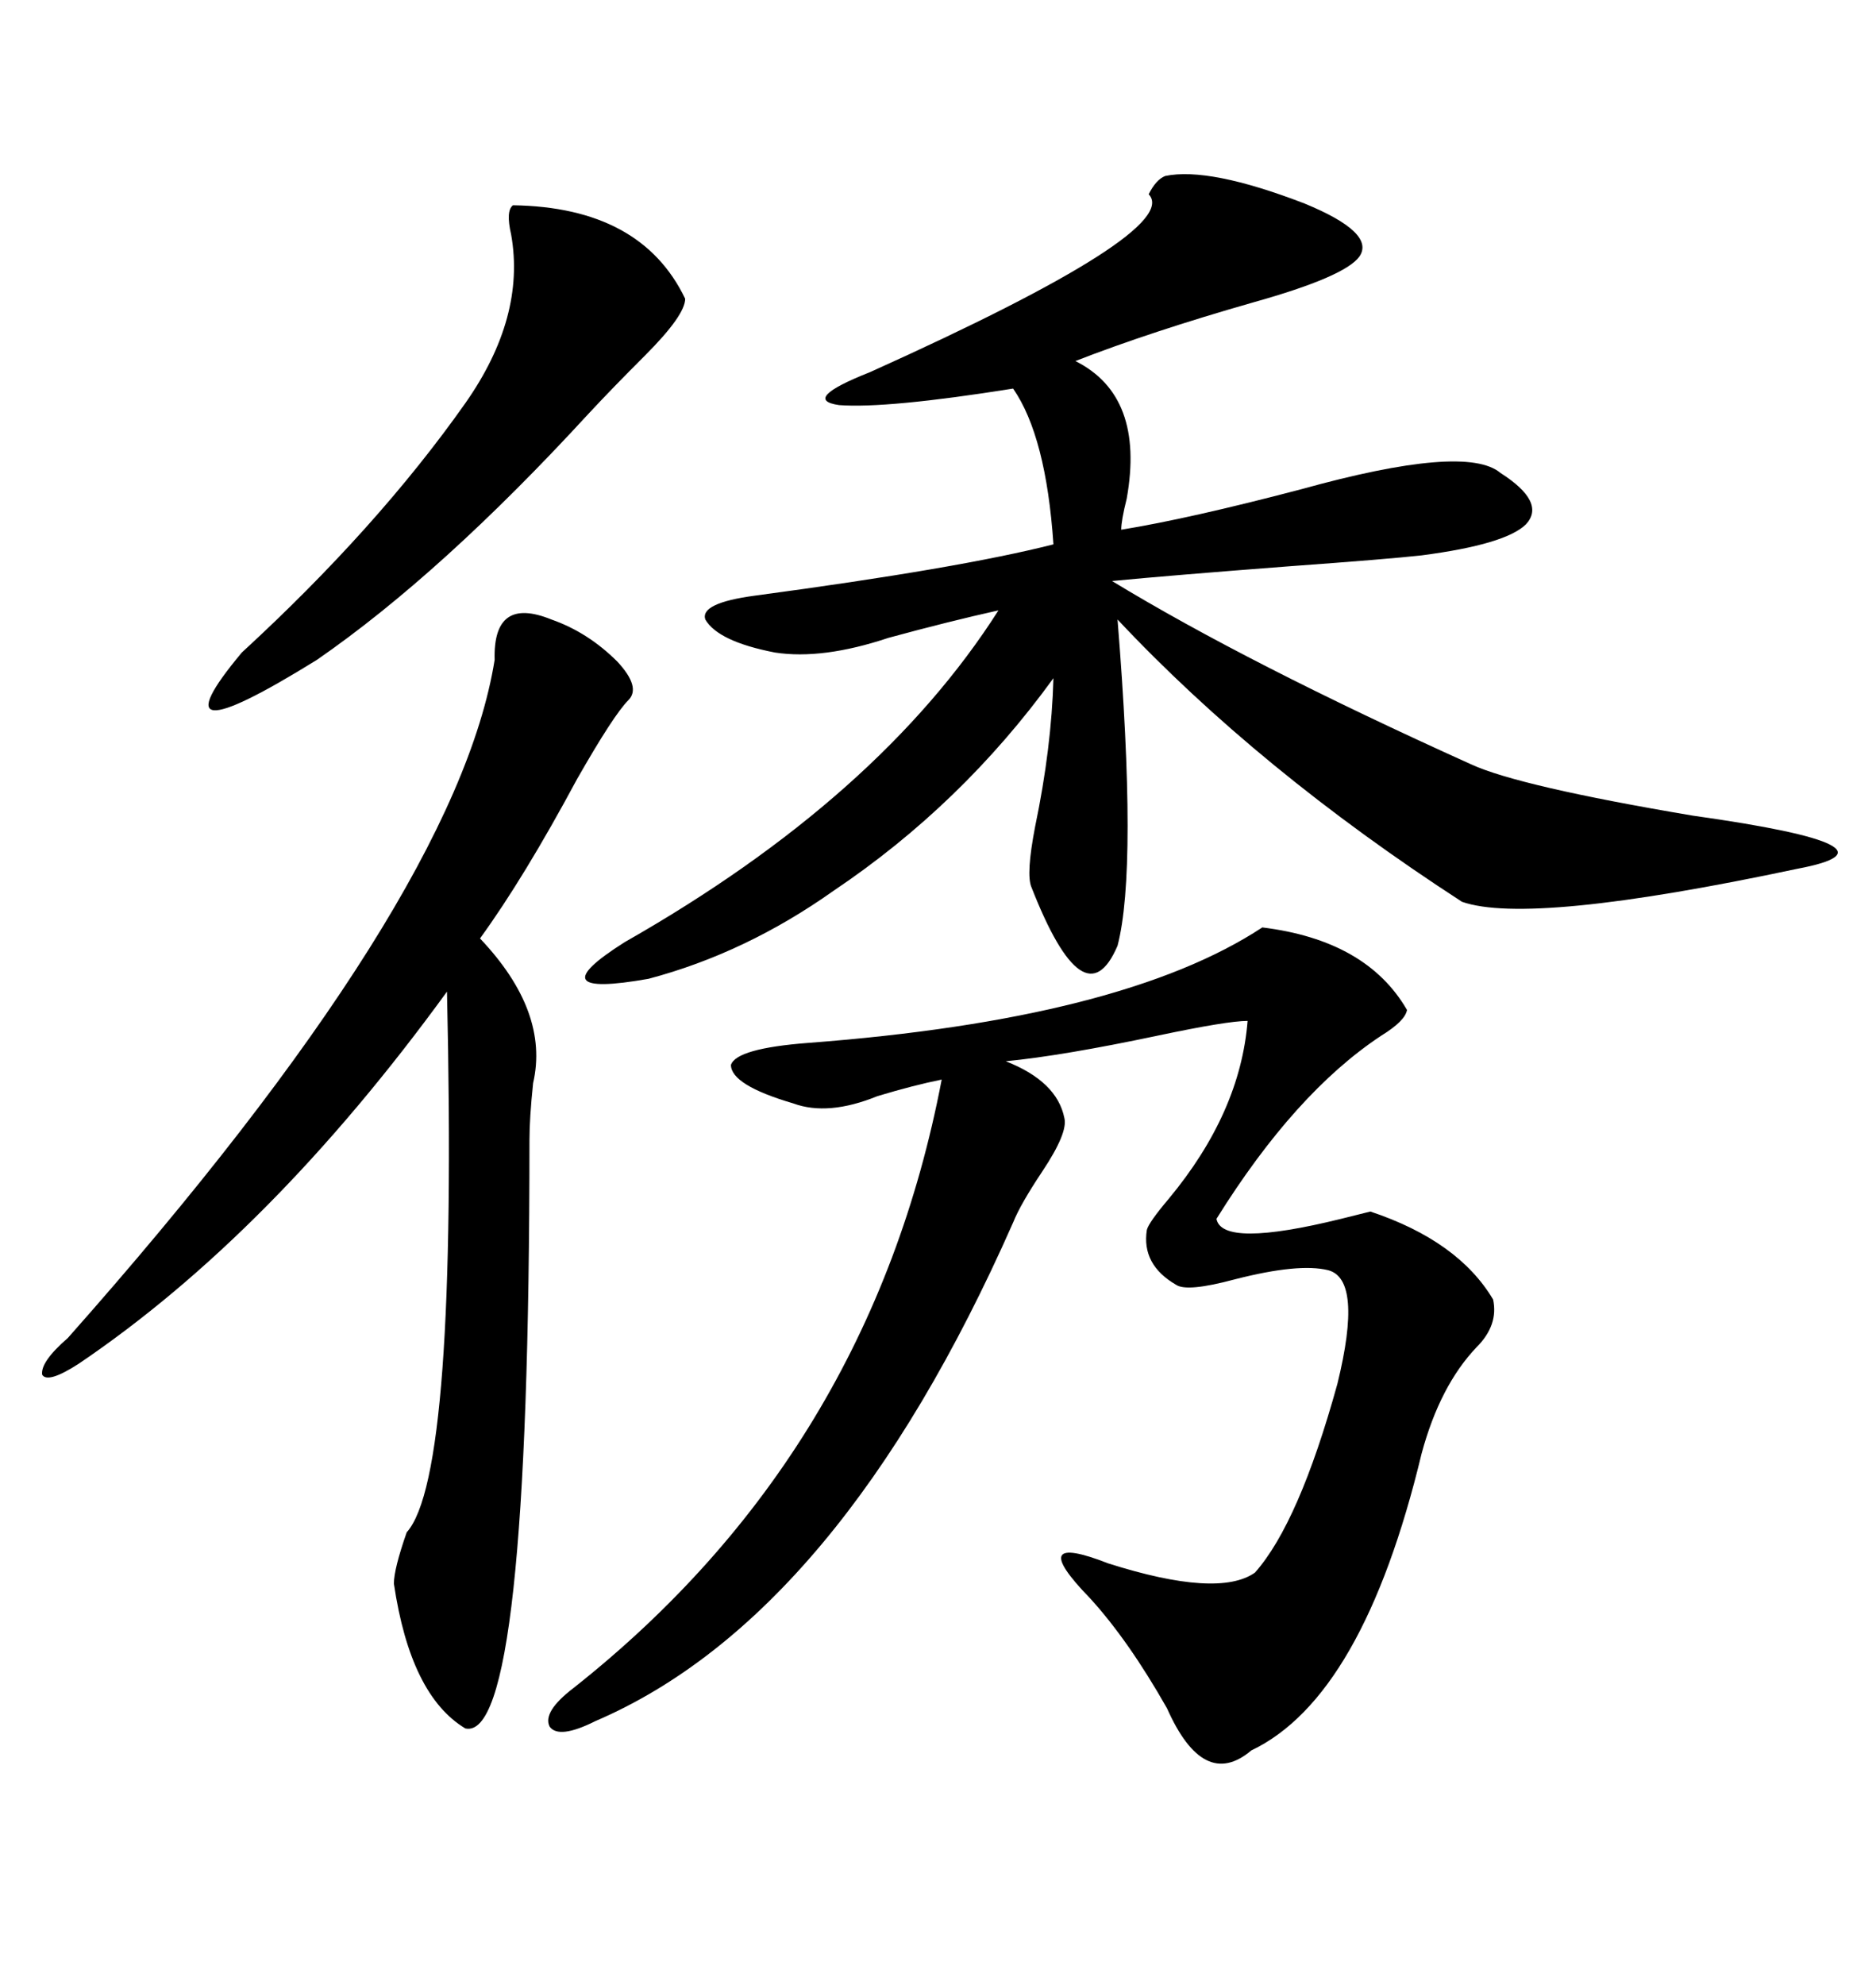 <svg xmlns="http://www.w3.org/2000/svg" xmlns:xlink="http://www.w3.org/1999/xlink" width="300" height="317.285"><path d="M186.33 28.13L186.33 28.13Q193.36 26.66 208.59 32.52L208.59 32.52Q220.02 37.21 217.38 41.02L217.38 41.02Q215.04 44.24 200.39 48.34L200.39 48.34Q183.98 53.03 171.97 57.71L171.97 57.71Q183.11 63.28 180.18 79.69L180.18 79.69Q179.30 83.20 179.30 84.67L179.30 84.67Q190.14 82.91 208.01 78.22L208.01 78.22Q234.38 70.90 239.94 75.59L239.94 75.59Q247.27 80.27 244.04 83.79L244.04 83.79Q240.82 87.01 227.34 88.77L227.34 88.77Q222.07 89.36 205.96 90.53L205.96 90.53Q186.91 91.99 177.83 92.87L177.83 92.87Q199.51 106.05 235.25 122.17L235.25 122.17Q242.87 125.68 270.70 130.37L270.70 130.37Q306.15 135.35 287.40 138.87L287.40 138.87Q244.63 147.95 233.79 144.14L233.79 144.14Q201.27 123.05 178.71 99.02L178.71 99.02Q181.93 138.87 178.71 151.17L178.71 151.17Q173.44 163.48 164.94 141.80L164.94 141.80Q164.06 139.75 165.53 132.13L165.53 132.13Q168.16 119.53 168.46 108.40L168.46 108.40Q153.81 128.61 133.30 142.38L133.30 142.38Q119.24 152.34 103.71 156.45L103.71 156.45Q85.55 159.67 99.90 150.59L99.90 150.59Q140.63 127.44 159.67 97.56L159.67 97.56Q151.76 99.32 142.09 101.95L142.09 101.95Q131.54 105.47 123.93 104.30L123.93 104.30Q114.84 102.54 112.79 99.02L112.79 99.02Q111.91 96.39 120.70 95.21L120.70 95.21Q153.52 90.82 168.46 87.01L168.46 87.01Q167.29 69.73 162.01 62.11L162.01 62.11Q141.80 65.33 134.18 64.75L134.18 64.75Q128.03 63.87 139.16 59.47L139.16 59.47Q189.26 36.91 183.69 31.05L183.69 31.05Q184.86 28.71 186.33 28.13ZM201.86 148.24L201.86 148.24Q218.55 150.29 225 161.43L225 161.43Q224.71 163.18 220.90 165.53L220.90 165.53Q207.13 174.61 194.53 194.82L194.53 194.82Q195.41 199.51 214.45 194.82L214.45 194.82Q217.97 193.95 219.14 193.65L219.14 193.65Q233.20 198.34 238.77 207.71L238.77 207.71Q239.65 211.82 236.13 215.33L236.13 215.33Q230.27 221.48 227.34 232.32L227.34 232.32Q217.97 271.29 200.10 279.79L200.10 279.79Q192.48 286.23 186.62 273.05L186.62 273.05Q180.47 262.21 174.32 255.47L174.32 255.47Q163.77 244.63 177.25 249.90L177.25 249.90Q194.82 255.47 200.68 251.37L200.68 251.37Q207.71 243.46 213.87 221.19L213.87 221.19Q217.97 204.49 212.40 203.03L212.40 203.03Q207.71 201.86 197.46 204.49L197.46 204.49Q189.84 206.54 188.09 205.37L188.09 205.37Q182.52 202.15 183.40 196.58L183.40 196.58Q183.69 195.41 186.91 191.60L186.91 191.60Q198.34 177.83 199.51 163.18L199.51 163.18Q196.29 163.18 185.16 165.53L185.16 165.53Q169.92 168.75 160.84 169.63L160.84 169.63Q169.04 172.85 170.21 178.71L170.21 178.71Q170.80 181.05 166.70 187.21L166.70 187.21Q163.18 192.48 162.01 195.41L162.01 195.41Q134.18 258.40 95.21 275.10L95.21 275.10Q89.36 278.03 87.89 275.98L87.89 275.98Q86.72 273.63 91.70 269.82L91.70 269.82Q139.16 232.32 150.59 172.56L150.59 172.56Q146.19 173.44 140.33 175.20L140.33 175.20Q132.42 178.42 126.86 176.37L126.86 176.37Q116.89 173.44 116.89 170.21L116.89 170.21Q117.77 167.58 129.20 166.70L129.20 166.70Q179.59 162.89 201.86 148.24ZM88.18 99.02L88.18 99.02Q94.04 101.07 98.73 105.76L98.73 105.76Q102.54 109.86 100.49 111.91L100.49 111.91Q98.14 114.26 92.29 124.51L92.29 124.51Q83.79 140.33 76.76 150L76.76 150Q87.89 161.72 85.25 173.14L85.25 173.14Q84.67 178.71 84.67 182.23L84.67 182.23Q84.67 278.61 74.41 276.27L74.41 276.27Q65.63 271.00 62.99 253.13L62.99 253.13Q62.99 250.78 65.04 244.92L65.04 244.92Q73.24 235.84 71.48 158.50L71.48 158.50Q43.36 197.17 12.60 217.97L12.60 217.97Q7.62 221.19 6.74 219.73L6.74 219.73Q6.45 217.68 10.84 213.87L10.84 213.87Q72.95 143.85 79.10 105.47L79.10 105.47Q78.81 95.21 88.18 99.02ZM82.03 32.81L82.03 32.81Q102.54 33.11 109.57 47.75L109.57 47.75Q109.57 50.39 103.13 56.84L103.13 56.84Q97.85 62.11 94.04 66.21L94.04 66.21Q70.61 91.70 50.68 105.47L50.68 105.47Q23.73 122.17 38.67 104.30L38.67 104.30Q60.35 84.38 74.41 64.45L74.41 64.45Q84.08 50.68 81.74 37.50L81.74 37.50Q80.86 33.69 82.03 32.81Z"/></svg>
